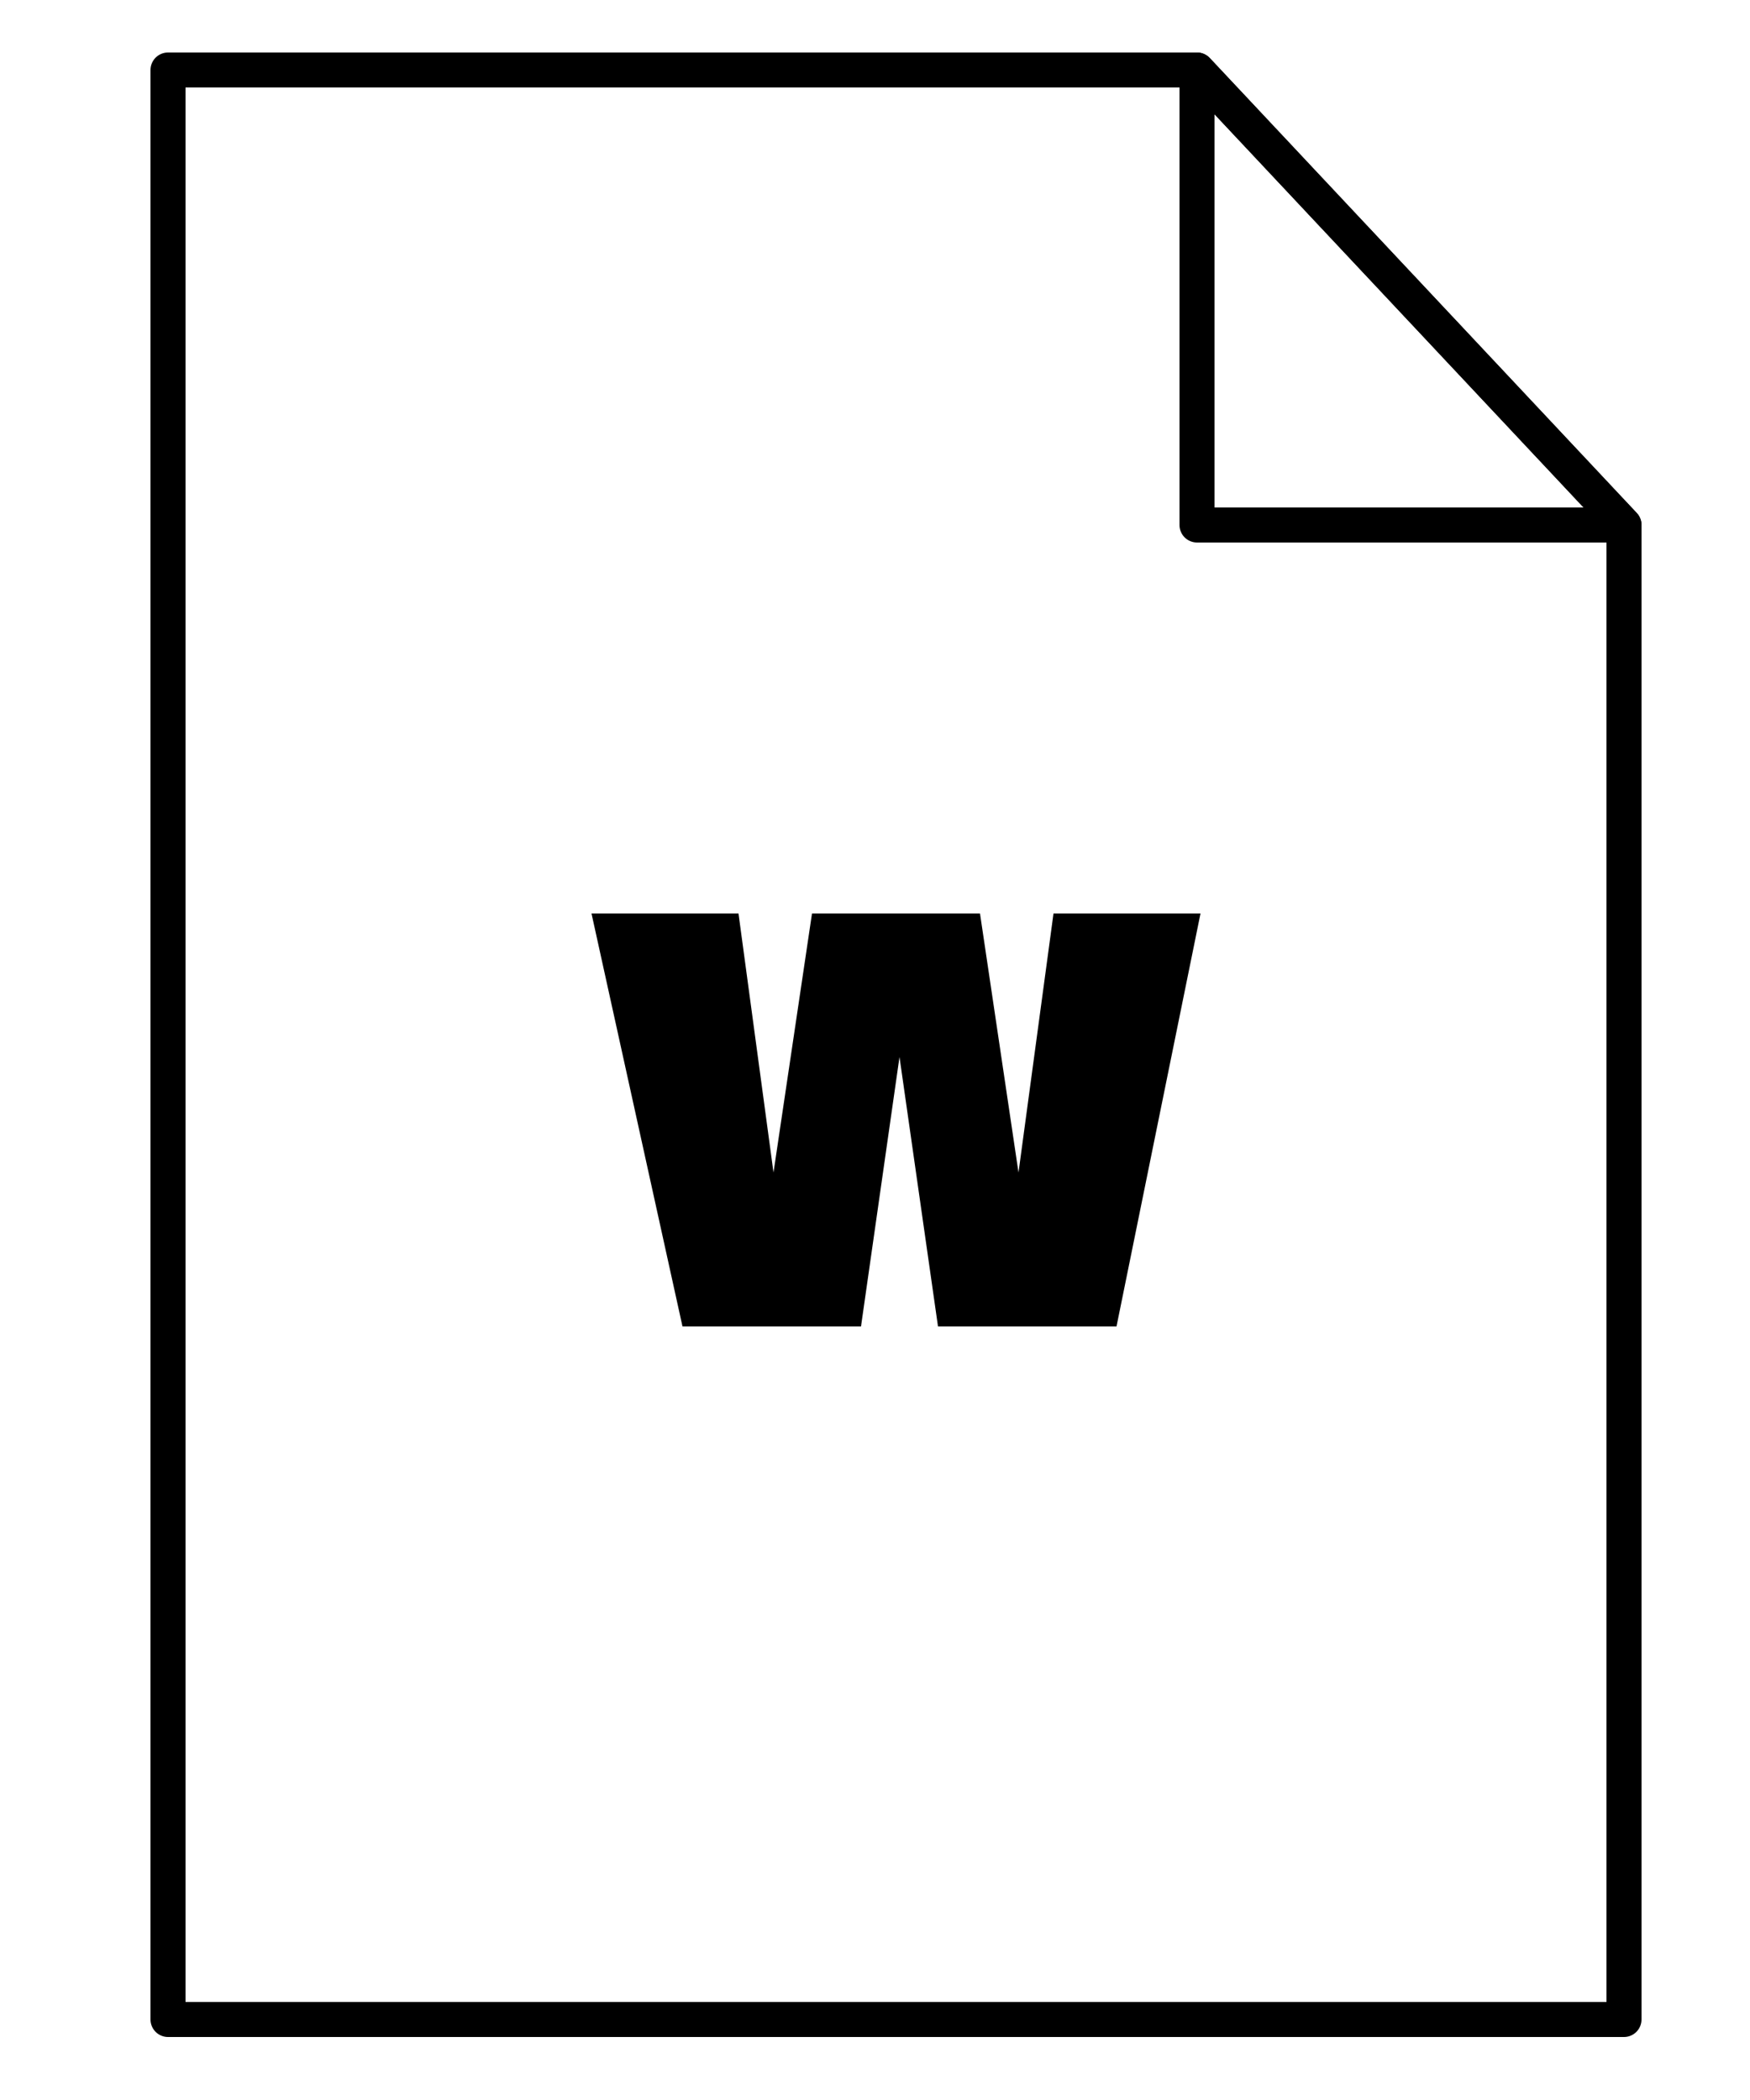<?xml version="1.0" encoding="utf-8"?>
<!-- Generator: Adobe Illustrator 25.3.1, SVG Export Plug-In . SVG Version: 6.00 Build 0)  -->
<svg version="1.1" id="Layer_1" xmlns="http://www.w3.org/2000/svg" xmlns:xlink="http://www.w3.org/1999/xlink" x="0px" y="0px"
	 viewBox="0 0 50 60" style="enable-background:new 0 0 50 60;" xml:space="preserve">
<style type="text/css">
	.st0{fill:none;stroke:#000000;stroke-linejoin:round;stroke-miterlimit:10;}
	.st1{fill:none;stroke:#000000;stroke-linecap:round;stroke-linejoin:round;stroke-miterlimit:10;}
	.st2{fill-rule:evenodd;clip-rule:evenodd;}
</style>
<g>
	<polygon class="st0" points="46.4,57.7 4.8,57.7 4.8,2 34.2,2 46.4,15 	"/>
	<polygon class="st1" points="46.4,15 34.2,15 34.2,2 	"/>
</g>
<path class="st2" d="M34.3,26.1h-4.2l-1,7.4l0,0L28,26.1h-4.8l-1.1,7.4l0,0l-1-7.4h-4.2l2.6,11.8h5.1l1.1-7.7l0,0l1.1,7.7h5.1
	L34.3,26.1z"/>
</svg>
